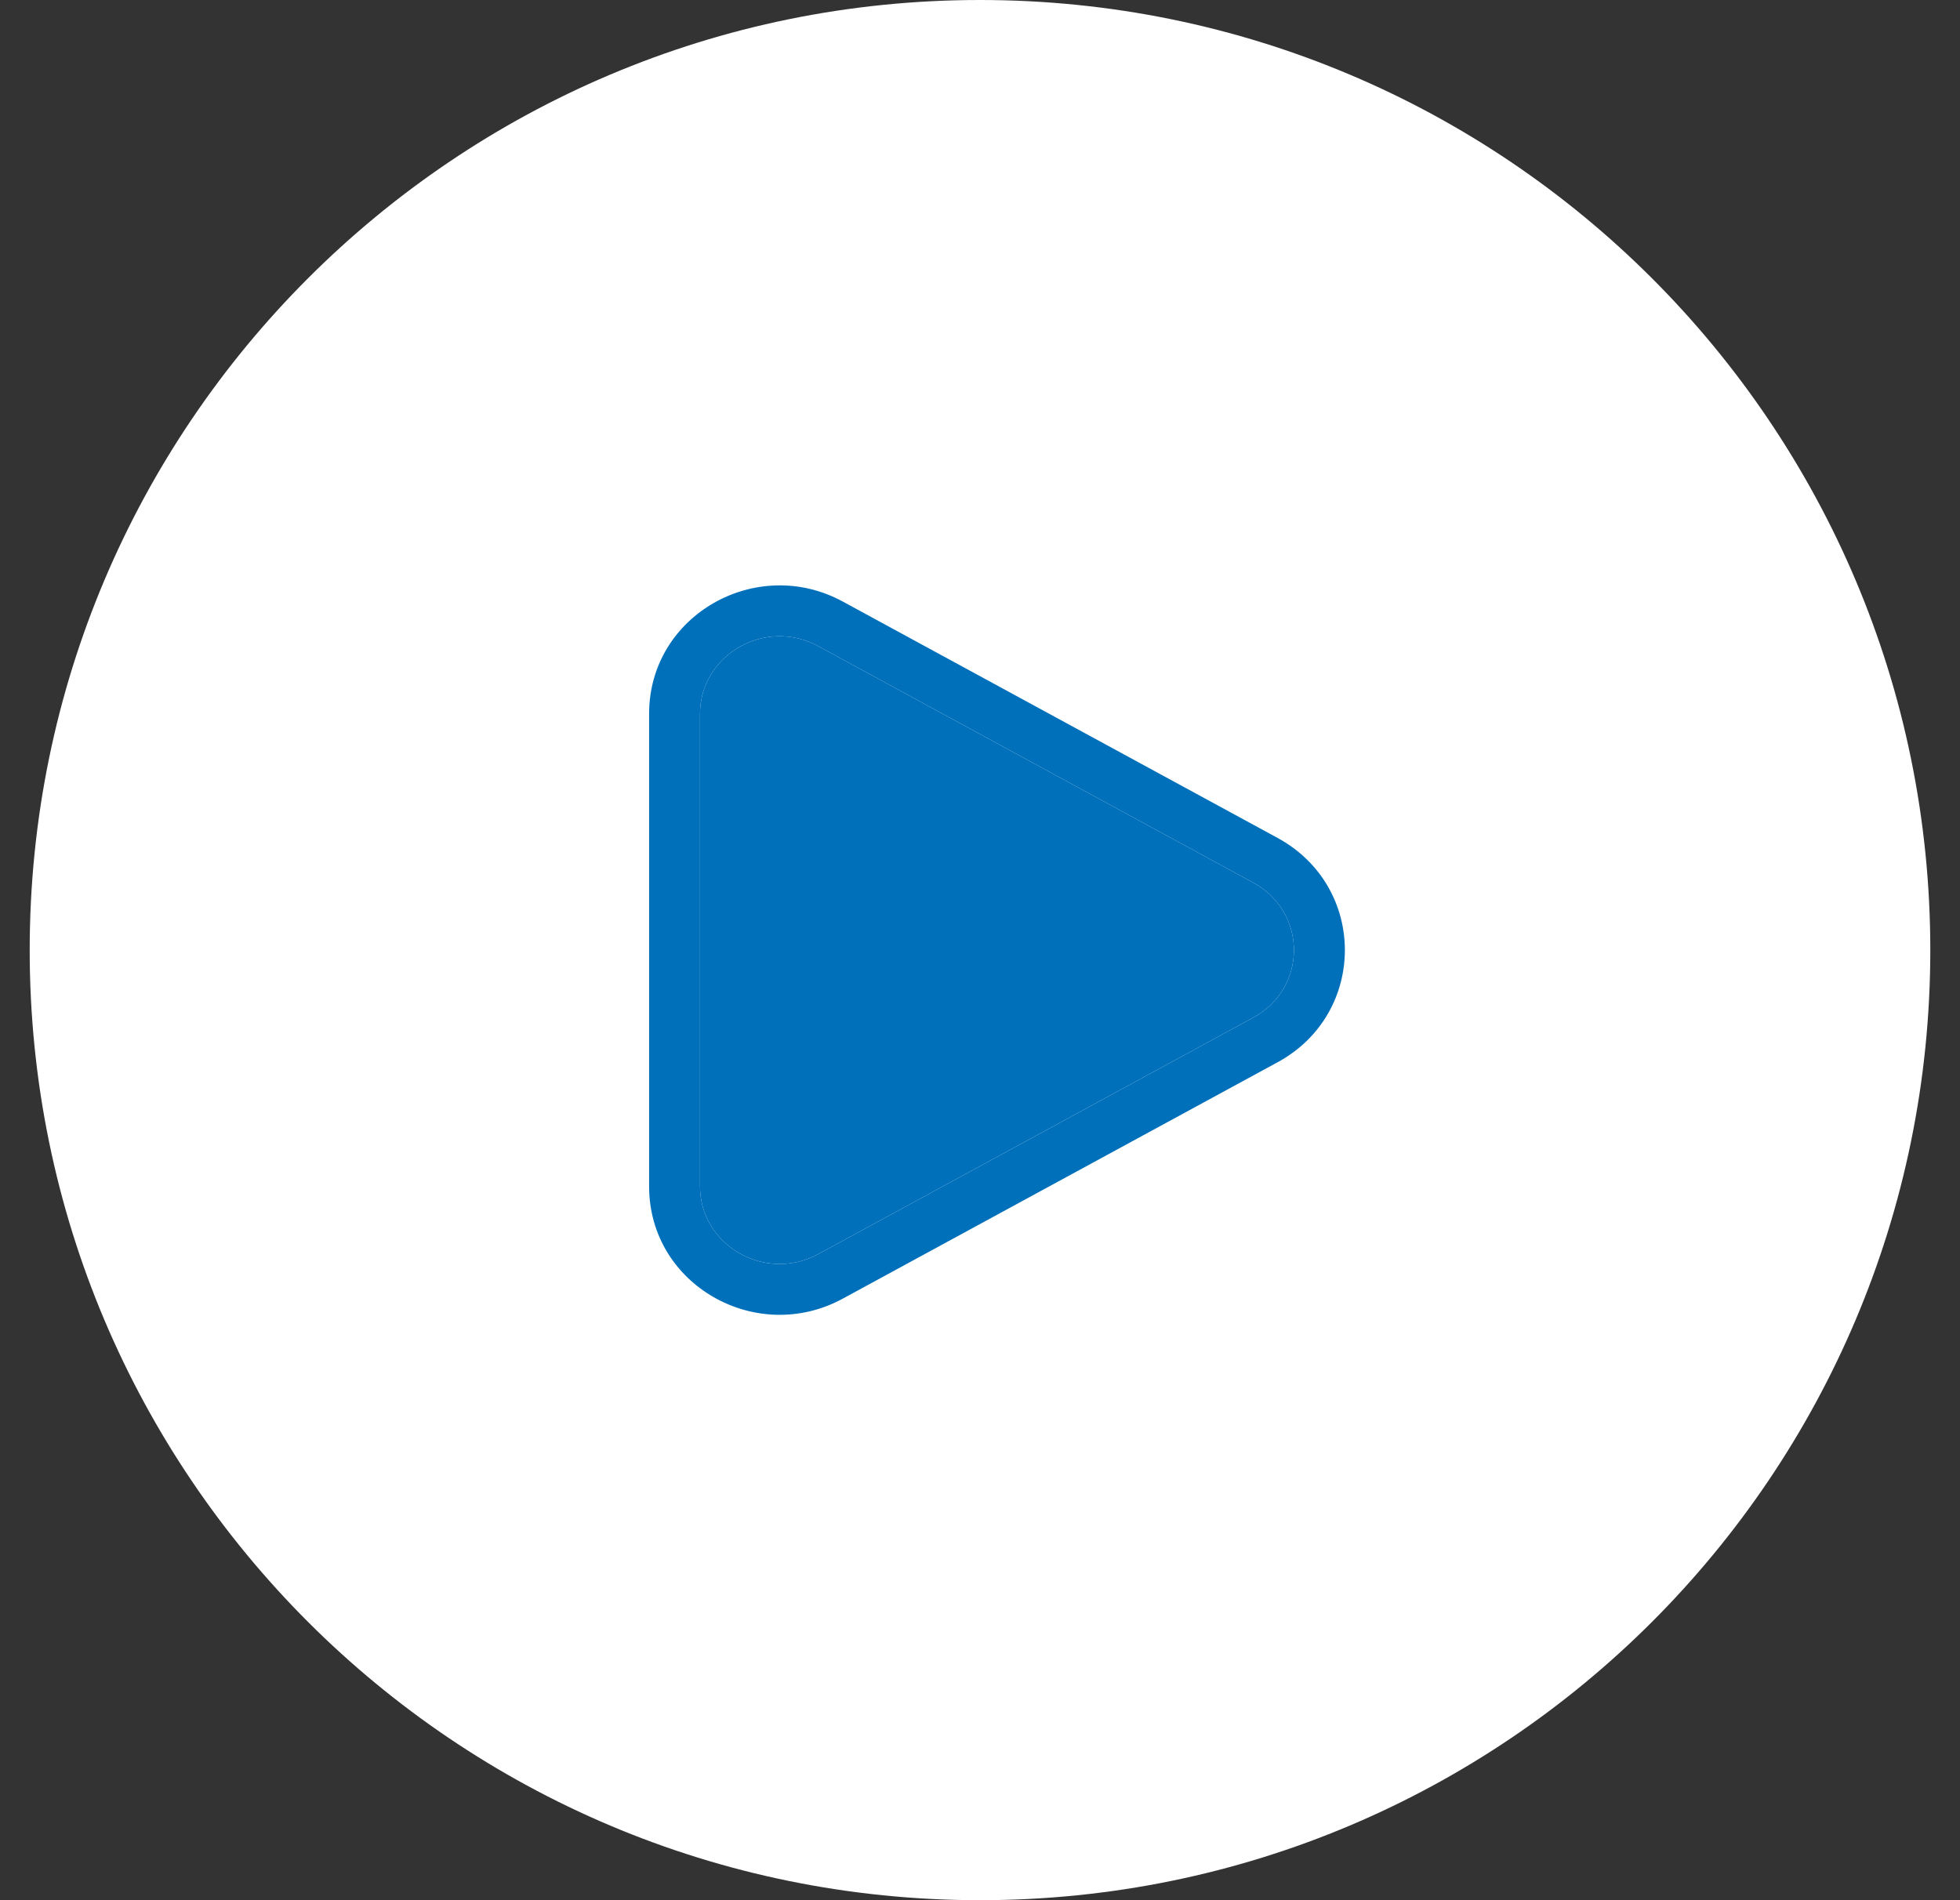 <svg width="33" height="32" viewBox="0 0 33 32" fill="none" xmlns="http://www.w3.org/2000/svg">
<rect x="0" y="0" width="33" height="32" fill="#333333" stroke="none"/>
<path d="M0.5 16C0.5 7.163 7.663 0 16.5 0C25.337 0 32.5 7.163 32.5 16C32.5 24.837 25.337 32 16.5 32C7.663 32 0.5 24.837 0.5 16Z" fill="white"/>
<g clip-path="url(#clip0_2648_20237)">
<path fill-rule="evenodd" clip-rule="evenodd" d="M13.779 10.883C12.873 10.39 11.786 11.04 11.786 12.019V19.981C11.786 20.961 12.873 21.61 13.779 21.118L21.1 17.137C22.014 16.64 22.014 15.361 21.1 14.864L13.779 10.883ZM10.929 12.019C10.929 10.359 12.738 9.341 14.189 10.13L21.51 14.111C23.021 14.933 23.021 17.068 21.51 17.889L14.189 21.87C12.738 22.659 10.929 21.642 10.929 19.981V12.019Z" fill="#0070BB"/>
<path d="M13.779 10.883C12.873 10.39 11.786 11.04 11.786 12.019V19.981C11.786 20.961 12.873 21.61 13.779 21.118L21.1 17.137C22.014 16.64 22.014 15.361 21.1 14.864L13.779 10.883Z" fill="#0070BB"/>
</g>
<defs>
<clipPath id="clip0_2648_20237">
<rect width="13.714" height="13.714" fill="white" transform="translate(9.643 9.143)"/>
</clipPath>
</defs>
</svg>
